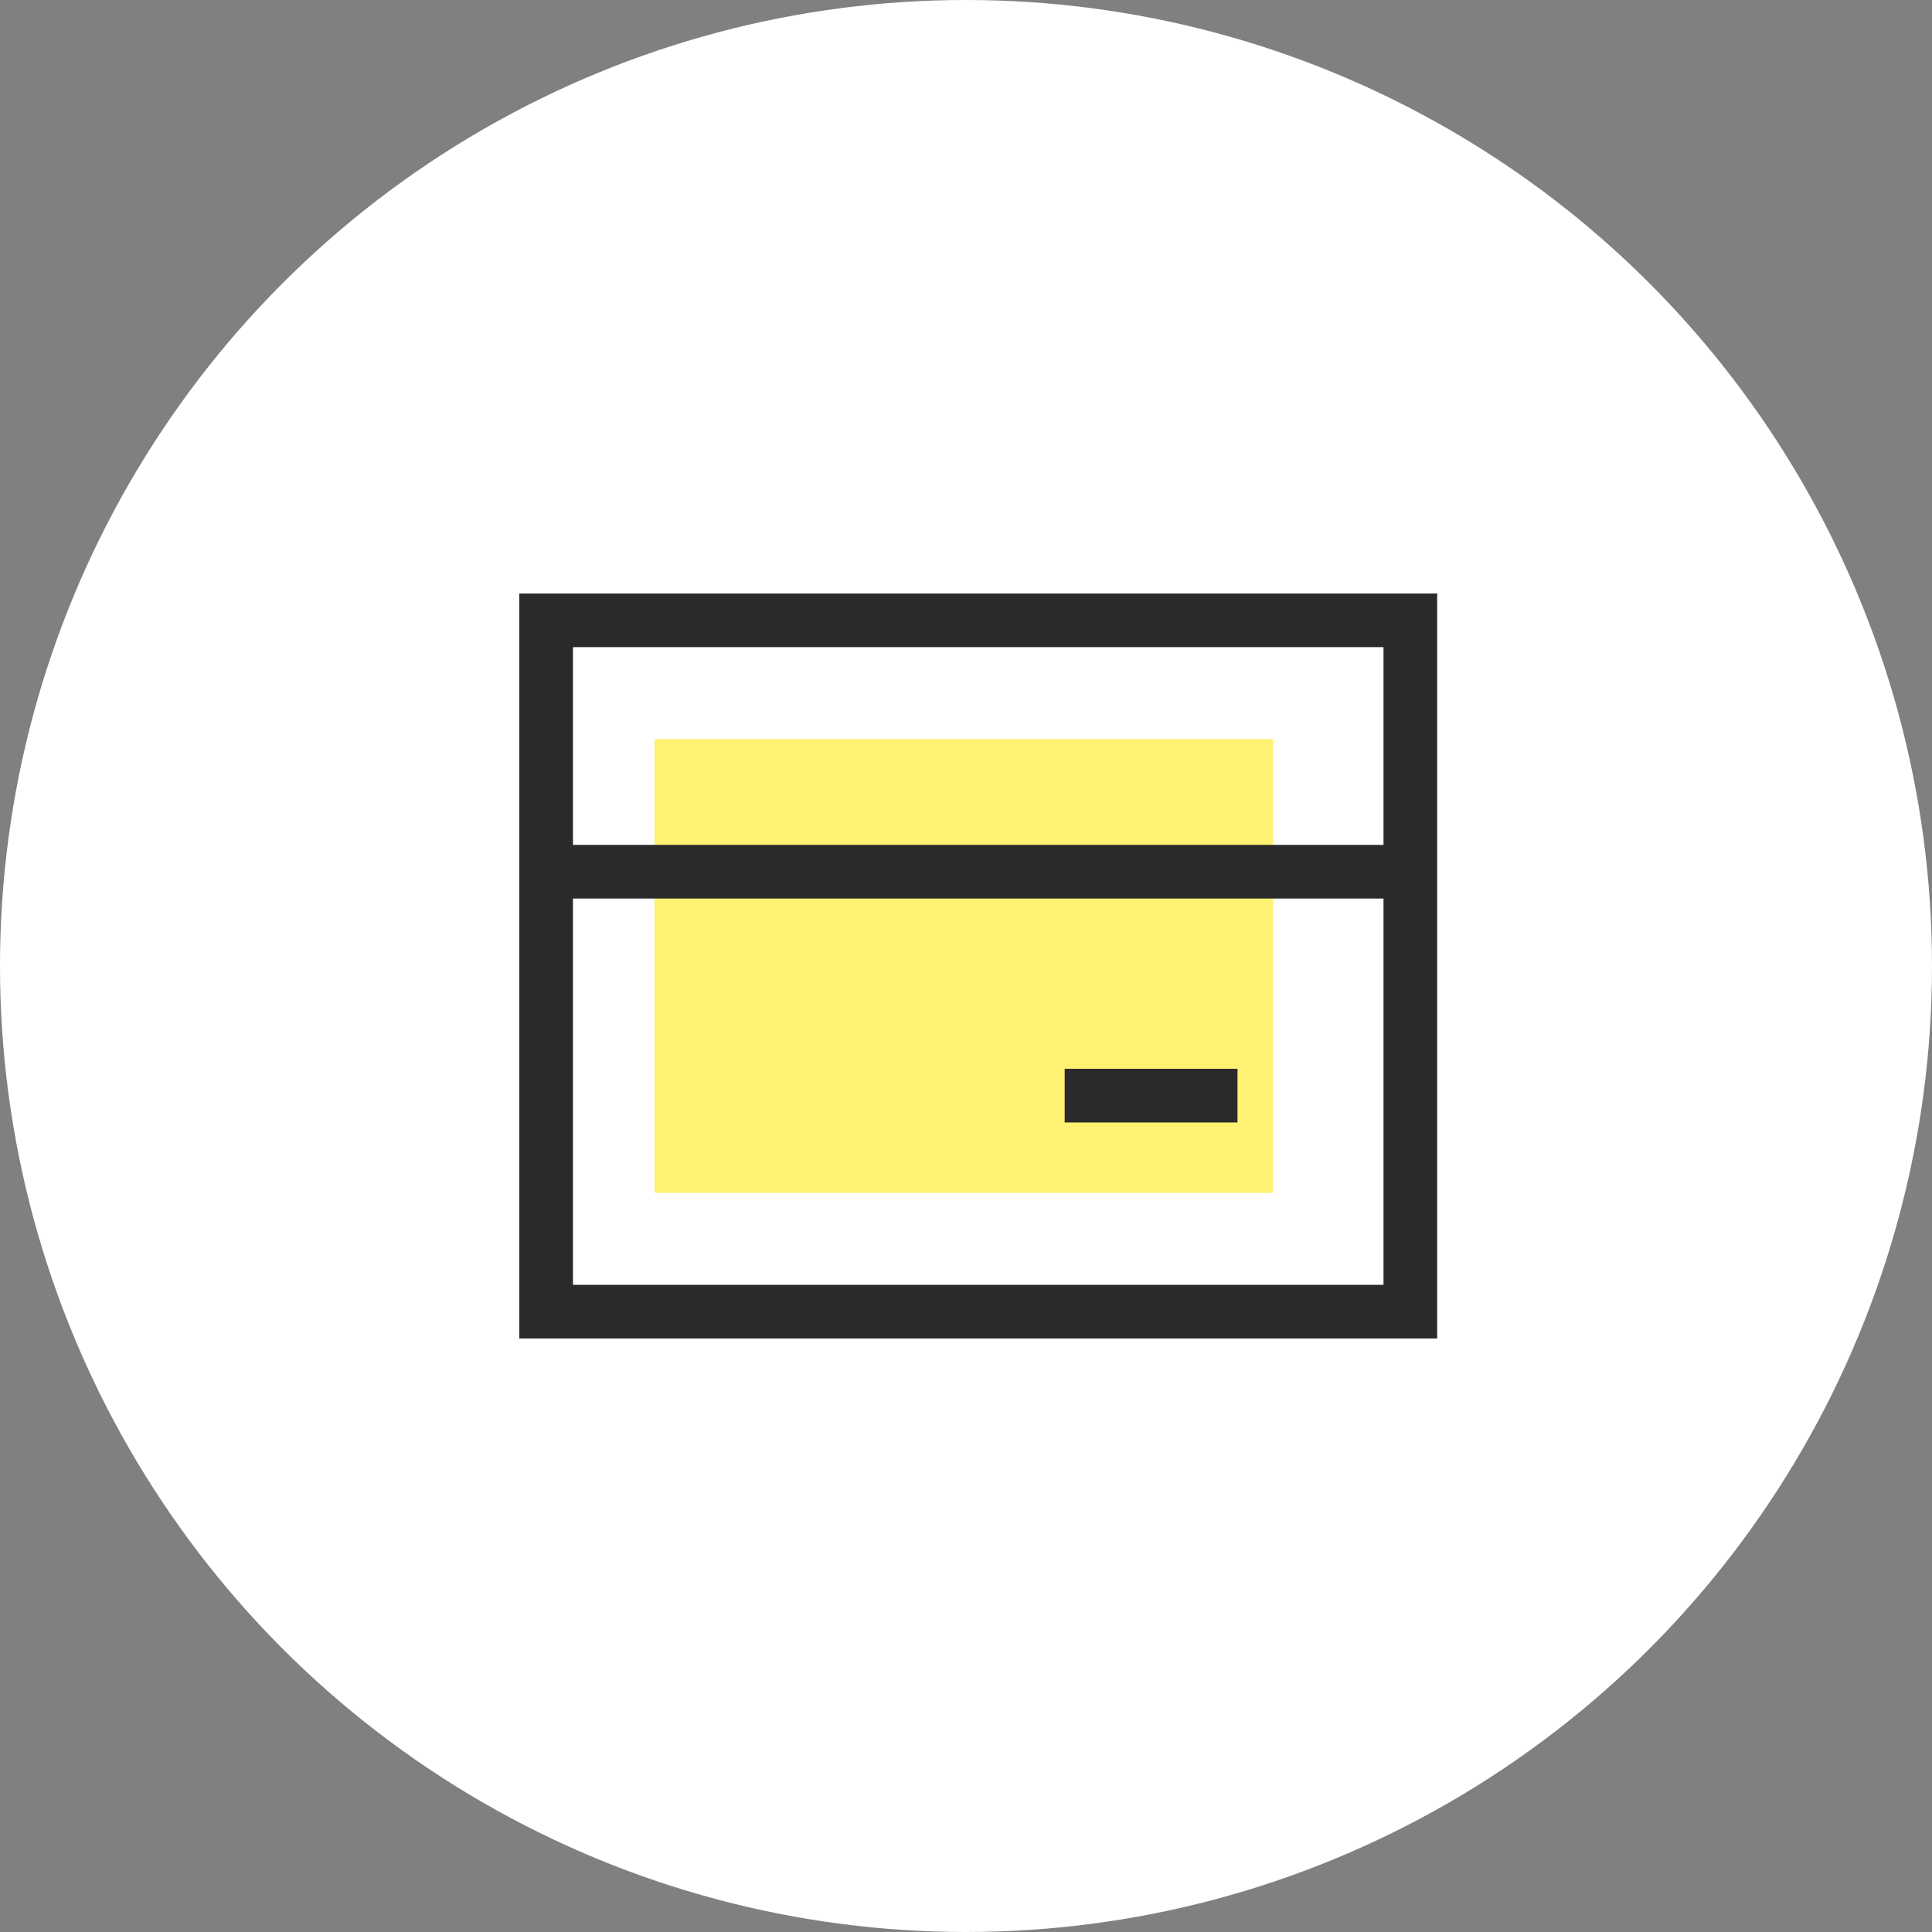 <svg width="72" height="72" viewBox="0 0 72 72" fill="none" xmlns="http://www.w3.org/2000/svg">
<rect x="0" y="0" width="72" height="72" fill="#808080" stroke="none"/>
<path fill-rule="evenodd" clip-rule="evenodd" d="M31.802 8.306C34.276 6.879 37.324 6.879 39.798 8.306L57.798 18.691C60.274 20.12 61.8 22.762 61.8 25.62V46.38C61.8 49.239 60.274 51.88 57.798 53.309L39.798 63.694C37.324 65.121 34.276 65.121 31.802 63.694L13.802 53.309C11.326 51.88 9.8 49.239 9.8 46.38V25.62C9.8 22.762 11.326 20.12 13.802 18.691L31.802 8.306Z" fill="white"/>
<circle cx="36" cy="36" r="36" fill="white"/>
<mask id="mask0_1478_31346" style="mask-type:alpha" maskUnits="userSpaceOnUse" x="12" y="12" width="49" height="48">
<rect x="12.2" y="12" width="48" height="48" fill="#C4C4C4"/>
</mask>
<g mask="url(#mask0_1478_31346)">
<path d="M47.446 27.548H24.39V44.456H47.446V27.548Z" fill="#FFF272"/>
<path fill-rule="evenodd" clip-rule="evenodd" d="M20.353 22.117H19.353V23.117V48.882V49.882H20.353H52.559H53.559V48.882V23.117V22.117H52.559H20.353ZM21.353 31.486V24.117H51.559V31.486L47.461 31.486L24.39 31.486H21.353ZM21.353 33.486H24.39H51.559V47.882H21.353V33.486ZM39.677 41.831H46.118V39.831H39.677V41.831Z" fill="#2A2A2A"/>
</g>
</svg>
